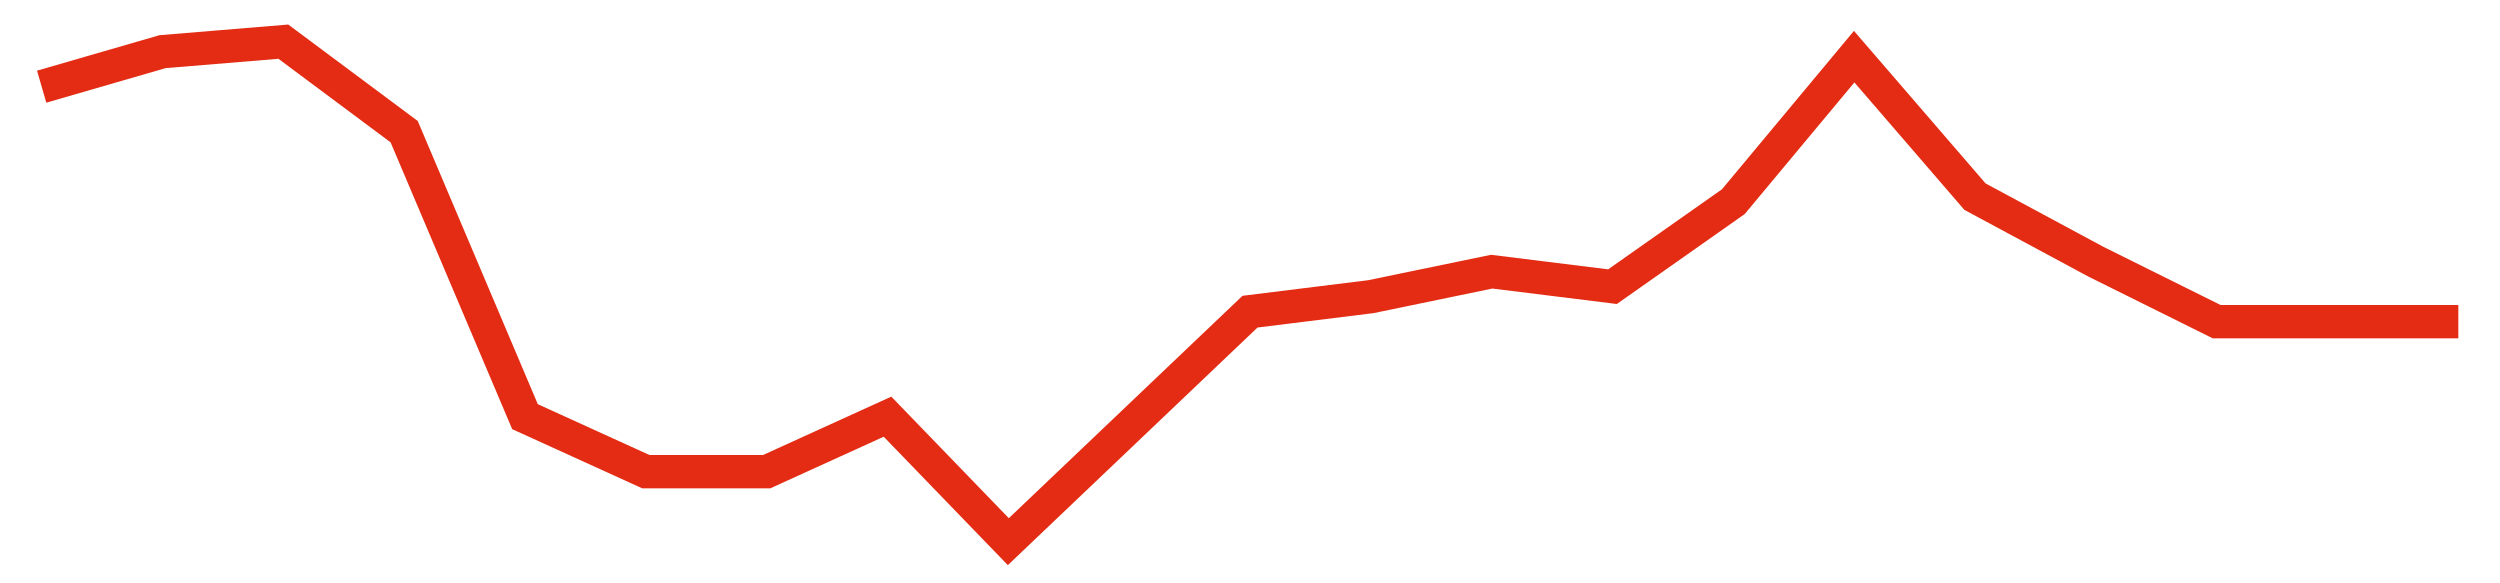 <svg width="300" height="70" viewBox="0 0 300 70" xmlns="http://www.w3.org/2000/svg">
    <path d="M 5,10.4 L 19.5,6.2 L 34,5 L 48.5,15.8 L 63,50 L 77.5,56.6 L 92,56.6 L 106.5,50 L 121,65 L 135.5,51.2 L 150,37.4 L 164.5,35.6 L 179,32.6 L 193.5,34.4 L 208,24.2 L 222.5,6.8 L 237,23.6 L 251.5,31.4 L 266,38.6 L 280.5,38.6 L 295,38.6" fill="none" stroke="#E32C13" stroke-width="4"/>
</svg>